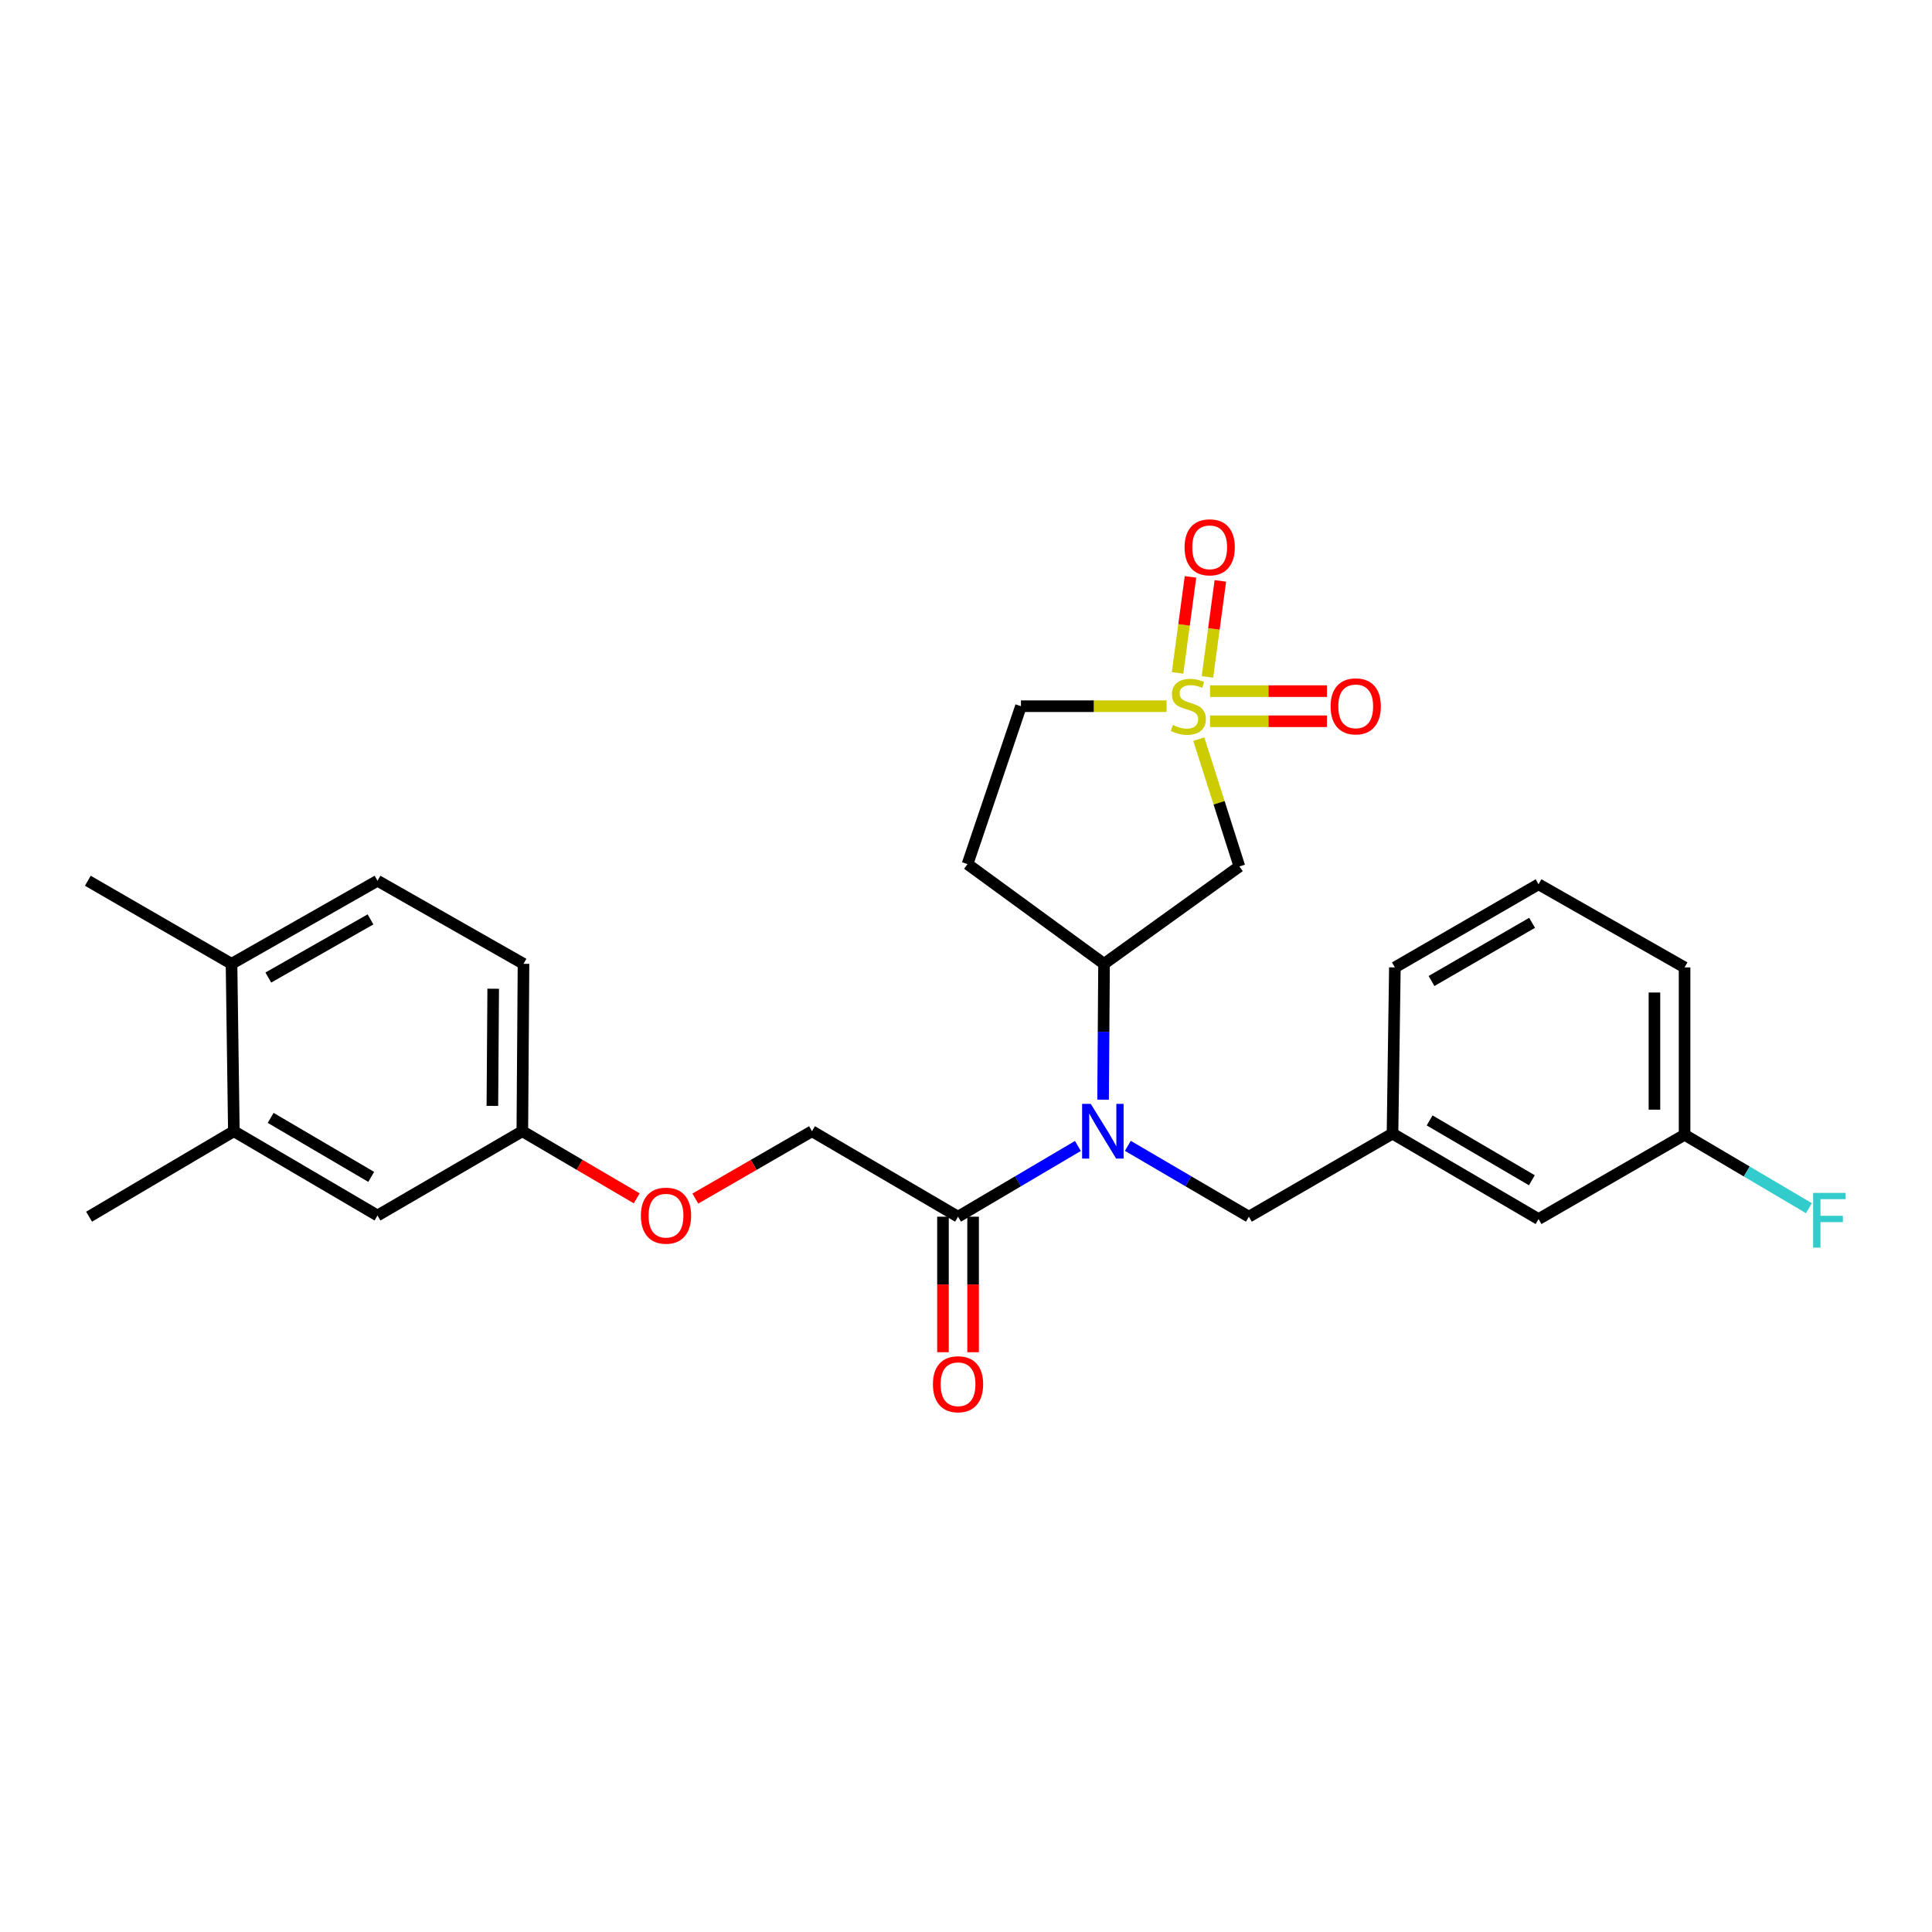 <?xml version='1.0' encoding='iso-8859-1'?>
<svg version='1.1' baseProfile='full'
              xmlns='http://www.w3.org/2000/svg'
                      xmlns:rdkit='http://www.rdkit.org/xml'
                      xmlns:xlink='http://www.w3.org/1999/xlink'
                  xml:space='preserve'
width='1000px' height='1000px' viewBox='0 0 1000 1000'>
<!-- END OF HEADER -->
<rect style='opacity:1.0;fill:#FFFFFF;stroke:none' width='1000' height='1000' x='0' y='0'> </rect>
<path class='bond-0' d='M 620.498,382.583 L 631,415.528' style='fill:none;fill-rule:evenodd;stroke:#CCCC00;stroke-width:6px;stroke-linecap:butt;stroke-linejoin:miter;stroke-opacity:1' />
<path class='bond-0' d='M 631,415.528 L 641.501,448.473' style='fill:none;fill-rule:evenodd;stroke:#000000;stroke-width:6px;stroke-linecap:butt;stroke-linejoin:miter;stroke-opacity:1' />
<path class='bond-4' d='M 624.967,350.369 L 628.309,325.52' style='fill:none;fill-rule:evenodd;stroke:#CCCC00;stroke-width:6px;stroke-linecap:butt;stroke-linejoin:miter;stroke-opacity:1' />
<path class='bond-4' d='M 628.309,325.52 L 631.65,300.67' style='fill:none;fill-rule:evenodd;stroke:#FF0000;stroke-width:6px;stroke-linecap:butt;stroke-linejoin:miter;stroke-opacity:1' />
<path class='bond-4' d='M 609.513,348.29 L 612.855,323.441' style='fill:none;fill-rule:evenodd;stroke:#CCCC00;stroke-width:6px;stroke-linecap:butt;stroke-linejoin:miter;stroke-opacity:1' />
<path class='bond-4' d='M 612.855,323.441 L 616.196,298.592' style='fill:none;fill-rule:evenodd;stroke:#FF0000;stroke-width:6px;stroke-linecap:butt;stroke-linejoin:miter;stroke-opacity:1' />
<path class='bond-5' d='M 626.308,373.323 L 656.569,373.323' style='fill:none;fill-rule:evenodd;stroke:#CCCC00;stroke-width:6px;stroke-linecap:butt;stroke-linejoin:miter;stroke-opacity:1' />
<path class='bond-5' d='M 656.569,373.323 L 686.831,373.323' style='fill:none;fill-rule:evenodd;stroke:#FF0000;stroke-width:6px;stroke-linecap:butt;stroke-linejoin:miter;stroke-opacity:1' />
<path class='bond-5' d='M 626.308,357.73 L 656.569,357.73' style='fill:none;fill-rule:evenodd;stroke:#CCCC00;stroke-width:6px;stroke-linecap:butt;stroke-linejoin:miter;stroke-opacity:1' />
<path class='bond-5' d='M 656.569,357.73 L 686.831,357.73' style='fill:none;fill-rule:evenodd;stroke:#FF0000;stroke-width:6px;stroke-linecap:butt;stroke-linejoin:miter;stroke-opacity:1' />
<path class='bond-9' d='M 603.816,365.526 L 566.129,365.526' style='fill:none;fill-rule:evenodd;stroke:#CCCC00;stroke-width:6px;stroke-linecap:butt;stroke-linejoin:miter;stroke-opacity:1' />
<path class='bond-9' d='M 566.129,365.526 L 528.442,365.526' style='fill:none;fill-rule:evenodd;stroke:#000000;stroke-width:6px;stroke-linecap:butt;stroke-linejoin:miter;stroke-opacity:1' />
<path class='bond-2' d='M 641.501,448.473 L 571.453,498.873' style='fill:none;fill-rule:evenodd;stroke:#000000;stroke-width:6px;stroke-linecap:butt;stroke-linejoin:miter;stroke-opacity:1' />
<path class='bond-1' d='M 570.954,569.193 L 571.203,534.033' style='fill:none;fill-rule:evenodd;stroke:#0000FF;stroke-width:6px;stroke-linecap:butt;stroke-linejoin:miter;stroke-opacity:1' />
<path class='bond-1' d='M 571.203,534.033 L 571.453,498.873' style='fill:none;fill-rule:evenodd;stroke:#000000;stroke-width:6px;stroke-linecap:butt;stroke-linejoin:miter;stroke-opacity:1' />
<path class='bond-3' d='M 557.922,593.142 L 526.9,611.451' style='fill:none;fill-rule:evenodd;stroke:#0000FF;stroke-width:6px;stroke-linecap:butt;stroke-linejoin:miter;stroke-opacity:1' />
<path class='bond-3' d='M 526.9,611.451 L 495.878,629.76' style='fill:none;fill-rule:evenodd;stroke:#000000;stroke-width:6px;stroke-linecap:butt;stroke-linejoin:miter;stroke-opacity:1' />
<path class='bond-7' d='M 583.767,593.087 L 615.094,611.423' style='fill:none;fill-rule:evenodd;stroke:#0000FF;stroke-width:6px;stroke-linecap:butt;stroke-linejoin:miter;stroke-opacity:1' />
<path class='bond-7' d='M 615.094,611.423 L 646.421,629.76' style='fill:none;fill-rule:evenodd;stroke:#000000;stroke-width:6px;stroke-linecap:butt;stroke-linejoin:miter;stroke-opacity:1' />
<path class='bond-27' d='M 571.453,498.873 L 500.79,447.26' style='fill:none;fill-rule:evenodd;stroke:#000000;stroke-width:6px;stroke-linecap:butt;stroke-linejoin:miter;stroke-opacity:1' />
<path class='bond-10' d='M 495.878,629.76 L 420.287,585.519' style='fill:none;fill-rule:evenodd;stroke:#000000;stroke-width:6px;stroke-linecap:butt;stroke-linejoin:miter;stroke-opacity:1' />
<path class='bond-12' d='M 488.082,629.76 L 488.082,664.835' style='fill:none;fill-rule:evenodd;stroke:#000000;stroke-width:6px;stroke-linecap:butt;stroke-linejoin:miter;stroke-opacity:1' />
<path class='bond-12' d='M 488.082,664.835 L 488.082,699.911' style='fill:none;fill-rule:evenodd;stroke:#FF0000;stroke-width:6px;stroke-linecap:butt;stroke-linejoin:miter;stroke-opacity:1' />
<path class='bond-12' d='M 503.675,629.76 L 503.675,664.835' style='fill:none;fill-rule:evenodd;stroke:#000000;stroke-width:6px;stroke-linecap:butt;stroke-linejoin:miter;stroke-opacity:1' />
<path class='bond-12' d='M 503.675,664.835 L 503.675,699.911' style='fill:none;fill-rule:evenodd;stroke:#FF0000;stroke-width:6px;stroke-linecap:butt;stroke-linejoin:miter;stroke-opacity:1' />
<path class='bond-6' d='M 500.79,447.26 L 528.442,365.526' style='fill:none;fill-rule:evenodd;stroke:#000000;stroke-width:6px;stroke-linecap:butt;stroke-linejoin:miter;stroke-opacity:1' />
<path class='bond-14' d='M 646.421,629.76 L 720.757,586.749' style='fill:none;fill-rule:evenodd;stroke:#000000;stroke-width:6px;stroke-linecap:butt;stroke-linejoin:miter;stroke-opacity:1' />
<path class='bond-8' d='M 121.046,585.519 L 195.399,629.145' style='fill:none;fill-rule:evenodd;stroke:#000000;stroke-width:6px;stroke-linecap:butt;stroke-linejoin:miter;stroke-opacity:1' />
<path class='bond-8' d='M 140.09,578.614 L 192.138,609.152' style='fill:none;fill-rule:evenodd;stroke:#000000;stroke-width:6px;stroke-linecap:butt;stroke-linejoin:miter;stroke-opacity:1' />
<path class='bond-23' d='M 121.046,585.519 L 46.104,629.76' style='fill:none;fill-rule:evenodd;stroke:#000000;stroke-width:6px;stroke-linecap:butt;stroke-linejoin:miter;stroke-opacity:1' />
<path class='bond-29' d='M 121.046,585.519 L 119.834,498.873' style='fill:none;fill-rule:evenodd;stroke:#000000;stroke-width:6px;stroke-linecap:butt;stroke-linejoin:miter;stroke-opacity:1' />
<path class='bond-15' d='M 420.287,585.519 L 390.094,602.949' style='fill:none;fill-rule:evenodd;stroke:#000000;stroke-width:6px;stroke-linecap:butt;stroke-linejoin:miter;stroke-opacity:1' />
<path class='bond-15' d='M 390.094,602.949 L 359.902,620.38' style='fill:none;fill-rule:evenodd;stroke:#FF0000;stroke-width:6px;stroke-linecap:butt;stroke-linejoin:miter;stroke-opacity:1' />
<path class='bond-11' d='M 119.834,498.873 L 195.399,455.871' style='fill:none;fill-rule:evenodd;stroke:#000000;stroke-width:6px;stroke-linecap:butt;stroke-linejoin:miter;stroke-opacity:1' />
<path class='bond-11' d='M 138.881,505.975 L 191.777,475.873' style='fill:none;fill-rule:evenodd;stroke:#000000;stroke-width:6px;stroke-linecap:butt;stroke-linejoin:miter;stroke-opacity:1' />
<path class='bond-25' d='M 119.834,498.873 L 45.455,455.871' style='fill:none;fill-rule:evenodd;stroke:#000000;stroke-width:6px;stroke-linecap:butt;stroke-linejoin:miter;stroke-opacity:1' />
<path class='bond-13' d='M 195.399,629.145 L 270.359,585.519' style='fill:none;fill-rule:evenodd;stroke:#000000;stroke-width:6px;stroke-linecap:butt;stroke-linejoin:miter;stroke-opacity:1' />
<path class='bond-18' d='M 720.757,586.749 L 796.349,630.99' style='fill:none;fill-rule:evenodd;stroke:#000000;stroke-width:6px;stroke-linecap:butt;stroke-linejoin:miter;stroke-opacity:1' />
<path class='bond-18' d='M 739.972,579.927 L 792.886,610.896' style='fill:none;fill-rule:evenodd;stroke:#000000;stroke-width:6px;stroke-linecap:butt;stroke-linejoin:miter;stroke-opacity:1' />
<path class='bond-24' d='M 720.757,586.749 L 721.987,500.727' style='fill:none;fill-rule:evenodd;stroke:#000000;stroke-width:6px;stroke-linecap:butt;stroke-linejoin:miter;stroke-opacity:1' />
<path class='bond-17' d='M 329.565,620.254 L 299.962,602.886' style='fill:none;fill-rule:evenodd;stroke:#FF0000;stroke-width:6px;stroke-linecap:butt;stroke-linejoin:miter;stroke-opacity:1' />
<path class='bond-17' d='M 299.962,602.886 L 270.359,585.519' style='fill:none;fill-rule:evenodd;stroke:#000000;stroke-width:6px;stroke-linecap:butt;stroke-linejoin:miter;stroke-opacity:1' />
<path class='bond-16' d='M 195.399,455.871 L 270.965,498.873' style='fill:none;fill-rule:evenodd;stroke:#000000;stroke-width:6px;stroke-linecap:butt;stroke-linejoin:miter;stroke-opacity:1' />
<path class='bond-20' d='M 270.359,585.519 L 270.965,498.873' style='fill:none;fill-rule:evenodd;stroke:#000000;stroke-width:6px;stroke-linecap:butt;stroke-linejoin:miter;stroke-opacity:1' />
<path class='bond-20' d='M 254.857,572.413 L 255.282,511.761' style='fill:none;fill-rule:evenodd;stroke:#000000;stroke-width:6px;stroke-linecap:butt;stroke-linejoin:miter;stroke-opacity:1' />
<path class='bond-19' d='M 796.349,630.99 L 871.932,587.364' style='fill:none;fill-rule:evenodd;stroke:#000000;stroke-width:6px;stroke-linecap:butt;stroke-linejoin:miter;stroke-opacity:1' />
<path class='bond-21' d='M 871.932,587.364 L 904.114,606.358' style='fill:none;fill-rule:evenodd;stroke:#000000;stroke-width:6px;stroke-linecap:butt;stroke-linejoin:miter;stroke-opacity:1' />
<path class='bond-21' d='M 904.114,606.358 L 936.295,625.351' style='fill:none;fill-rule:evenodd;stroke:#33CCCC;stroke-width:6px;stroke-linecap:butt;stroke-linejoin:miter;stroke-opacity:1' />
<path class='bond-28' d='M 871.932,587.364 L 871.932,500.727' style='fill:none;fill-rule:evenodd;stroke:#000000;stroke-width:6px;stroke-linecap:butt;stroke-linejoin:miter;stroke-opacity:1' />
<path class='bond-28' d='M 856.339,574.368 L 856.339,513.722' style='fill:none;fill-rule:evenodd;stroke:#000000;stroke-width:6px;stroke-linecap:butt;stroke-linejoin:miter;stroke-opacity:1' />
<path class='bond-22' d='M 796.349,457.699 L 721.987,500.727' style='fill:none;fill-rule:evenodd;stroke:#000000;stroke-width:6px;stroke-linecap:butt;stroke-linejoin:miter;stroke-opacity:1' />
<path class='bond-22' d='M 793.004,477.649 L 740.951,507.769' style='fill:none;fill-rule:evenodd;stroke:#000000;stroke-width:6px;stroke-linecap:butt;stroke-linejoin:miter;stroke-opacity:1' />
<path class='bond-26' d='M 796.349,457.699 L 871.932,500.727' style='fill:none;fill-rule:evenodd;stroke:#000000;stroke-width:6px;stroke-linecap:butt;stroke-linejoin:miter;stroke-opacity:1' />
<path  class='atom-0' d='M 607.062 375.246
Q 607.382 375.366, 608.702 375.926
Q 610.022 376.486, 611.462 376.846
Q 612.942 377.166, 614.382 377.166
Q 617.062 377.166, 618.622 375.886
Q 620.182 374.566, 620.182 372.286
Q 620.182 370.726, 619.382 369.766
Q 618.622 368.806, 617.422 368.286
Q 616.222 367.766, 614.222 367.166
Q 611.702 366.406, 610.182 365.686
Q 608.702 364.966, 607.622 363.446
Q 606.582 361.926, 606.582 359.366
Q 606.582 355.806, 608.982 353.606
Q 611.422 351.406, 616.222 351.406
Q 619.502 351.406, 623.222 352.966
L 622.302 356.046
Q 618.902 354.646, 616.342 354.646
Q 613.582 354.646, 612.062 355.806
Q 610.542 356.926, 610.582 358.886
Q 610.582 360.406, 611.342 361.326
Q 612.142 362.246, 613.262 362.766
Q 614.422 363.286, 616.342 363.886
Q 618.902 364.686, 620.422 365.486
Q 621.942 366.286, 623.022 367.926
Q 624.142 369.526, 624.142 372.286
Q 624.142 376.206, 621.502 378.326
Q 618.902 380.406, 614.542 380.406
Q 612.022 380.406, 610.102 379.846
Q 608.222 379.326, 605.982 378.406
L 607.062 375.246
' fill='#CCCC00'/>
<path  class='atom-2' d='M 564.578 571.359
L 573.858 586.359
Q 574.778 587.839, 576.258 590.519
Q 577.738 593.199, 577.818 593.359
L 577.818 571.359
L 581.578 571.359
L 581.578 599.679
L 577.698 599.679
L 567.738 583.279
Q 566.578 581.359, 565.338 579.159
Q 564.138 576.959, 563.778 576.279
L 563.778 599.679
L 560.098 599.679
L 560.098 571.359
L 564.578 571.359
' fill='#0000FF'/>
<path  class='atom-5' d='M 613.133 283.283
Q 613.133 276.483, 616.493 272.683
Q 619.853 268.883, 626.133 268.883
Q 632.413 268.883, 635.773 272.683
Q 639.133 276.483, 639.133 283.283
Q 639.133 290.163, 635.733 294.083
Q 632.333 297.963, 626.133 297.963
Q 619.893 297.963, 616.493 294.083
Q 613.133 290.203, 613.133 283.283
M 626.133 294.763
Q 630.453 294.763, 632.773 291.883
Q 635.133 288.963, 635.133 283.283
Q 635.133 277.723, 632.773 274.923
Q 630.453 272.083, 626.133 272.083
Q 621.813 272.083, 619.453 274.883
Q 617.133 277.683, 617.133 283.283
Q 617.133 289.003, 619.453 291.883
Q 621.813 294.763, 626.133 294.763
' fill='#FF0000'/>
<path  class='atom-6' d='M 688.716 365.606
Q 688.716 358.806, 692.076 355.006
Q 695.436 351.206, 701.716 351.206
Q 707.996 351.206, 711.356 355.006
Q 714.716 358.806, 714.716 365.606
Q 714.716 372.486, 711.316 376.406
Q 707.916 380.286, 701.716 380.286
Q 695.476 380.286, 692.076 376.406
Q 688.716 372.526, 688.716 365.606
M 701.716 377.086
Q 706.036 377.086, 708.356 374.206
Q 710.716 371.286, 710.716 365.606
Q 710.716 360.046, 708.356 357.246
Q 706.036 354.406, 701.716 354.406
Q 697.396 354.406, 695.036 357.206
Q 692.716 360.006, 692.716 365.606
Q 692.716 371.326, 695.036 374.206
Q 697.396 377.086, 701.716 377.086
' fill='#FF0000'/>
<path  class='atom-13' d='M 482.878 716.477
Q 482.878 709.677, 486.238 705.877
Q 489.598 702.077, 495.878 702.077
Q 502.158 702.077, 505.518 705.877
Q 508.878 709.677, 508.878 716.477
Q 508.878 723.357, 505.478 727.277
Q 502.078 731.157, 495.878 731.157
Q 489.638 731.157, 486.238 727.277
Q 482.878 723.397, 482.878 716.477
M 495.878 727.957
Q 500.198 727.957, 502.518 725.077
Q 504.878 722.157, 504.878 716.477
Q 504.878 710.917, 502.518 708.117
Q 500.198 705.277, 495.878 705.277
Q 491.558 705.277, 489.198 708.077
Q 486.878 710.877, 486.878 716.477
Q 486.878 722.197, 489.198 725.077
Q 491.558 727.957, 495.878 727.957
' fill='#FF0000'/>
<path  class='atom-16' d='M 331.721 629.225
Q 331.721 622.425, 335.081 618.625
Q 338.441 614.825, 344.721 614.825
Q 351.001 614.825, 354.361 618.625
Q 357.721 622.425, 357.721 629.225
Q 357.721 636.105, 354.321 640.025
Q 350.921 643.905, 344.721 643.905
Q 338.481 643.905, 335.081 640.025
Q 331.721 636.145, 331.721 629.225
M 344.721 640.705
Q 349.041 640.705, 351.361 637.825
Q 353.721 634.905, 353.721 629.225
Q 353.721 623.665, 351.361 620.865
Q 349.041 618.025, 344.721 618.025
Q 340.401 618.025, 338.041 620.825
Q 335.721 623.625, 335.721 629.225
Q 335.721 634.945, 338.041 637.825
Q 340.401 640.705, 344.721 640.705
' fill='#FF0000'/>
<path  class='atom-22' d='M 938.471 617.445
L 955.311 617.445
L 955.311 620.685
L 942.271 620.685
L 942.271 629.285
L 953.871 629.285
L 953.871 632.565
L 942.271 632.565
L 942.271 645.765
L 938.471 645.765
L 938.471 617.445
' fill='#33CCCC'/>
</svg>
